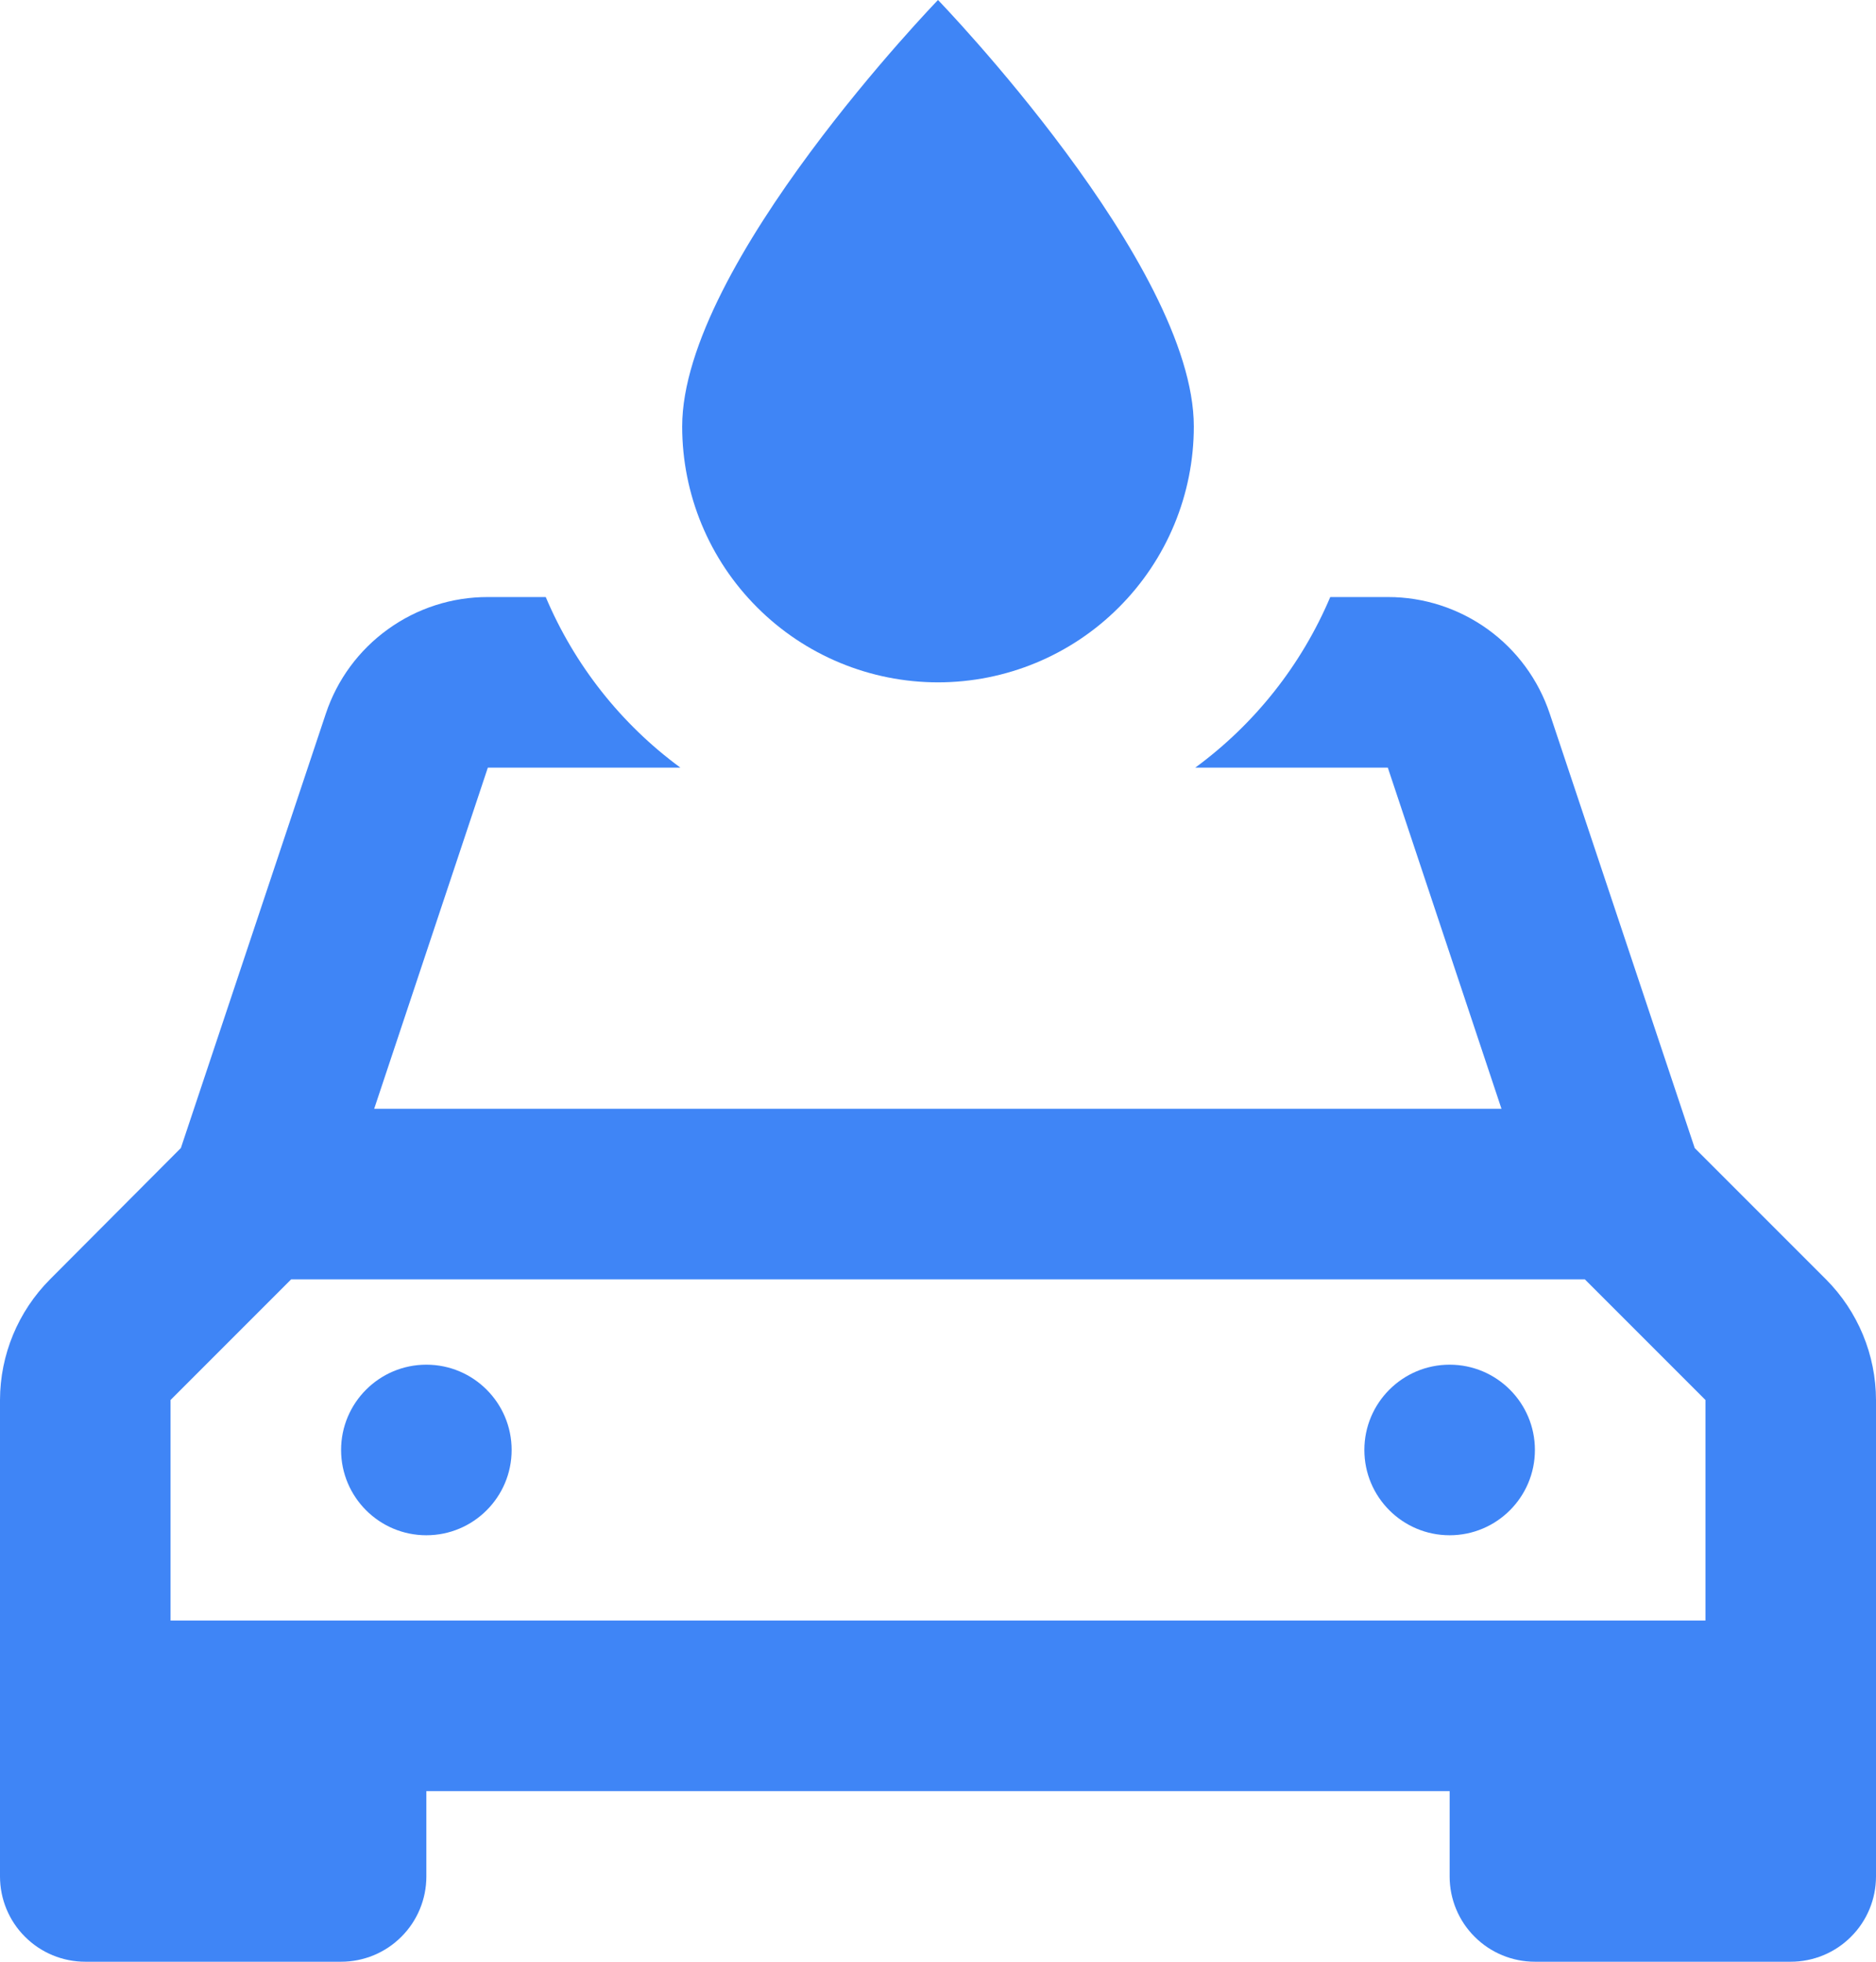 <svg width="22" height="23" viewBox="0 0 22 23" fill="none" xmlns="http://www.w3.org/2000/svg">
<path d="M5 18C5.552 18 6 17.552 6 17C6 16.448 5.552 16 5 16C4.448 16 4 16.448 4 17C4 17.552 4.448 18 5 18Z" fill="#3F85F6"/>
<path d="M17 18C17.552 18 18 17.552 18 17C18 16.448 17.552 16 17 16C16.448 16 16 16.448 16 17C16 17.552 16.448 18 17 18Z" fill="#3F85F6"/>
<path d="M21.414 15L19.874 13.46L18.174 8.367C18.041 7.969 17.787 7.623 17.447 7.378C17.107 7.133 16.698 7 16.279 7H15.6C15.262 7.797 14.715 8.488 14.017 9H16.275L17.608 13H4.388L5.721 9H7.979C7.282 8.488 6.737 7.797 6.4 7H5.721C5.301 6.999 4.891 7.131 4.55 7.377C4.209 7.622 3.954 7.968 3.821 8.367L2.121 13.46L0.586 15C0.212 15.376 0.001 15.884 0 16.414V22C0 22.265 0.105 22.52 0.293 22.707C0.48 22.895 0.735 23 1 23H4C4.265 23 4.52 22.895 4.707 22.707C4.895 22.52 5 22.265 5 22V21H17V22C17 22.265 17.105 22.52 17.293 22.707C17.48 22.895 17.735 23 18 23H21C21.265 23 21.52 22.895 21.707 22.707C21.895 22.52 22 22.265 22 22V16.414C21.999 15.884 21.788 15.376 21.414 15ZM20 19H2V16.414L3.414 15H18.586L20 16.414V19Z" fill="#3F85F6"/>
<path d="M8 5C8 3.1 11 0 11 0C11 0 14 3.1 14 5C14 5.796 13.684 6.559 13.121 7.121C12.559 7.684 11.796 8 11 8C10.204 8 9.441 7.684 8.879 7.121C8.316 6.559 8 5.796 8 5Z" fill="#3F85F6"/>
</svg>
